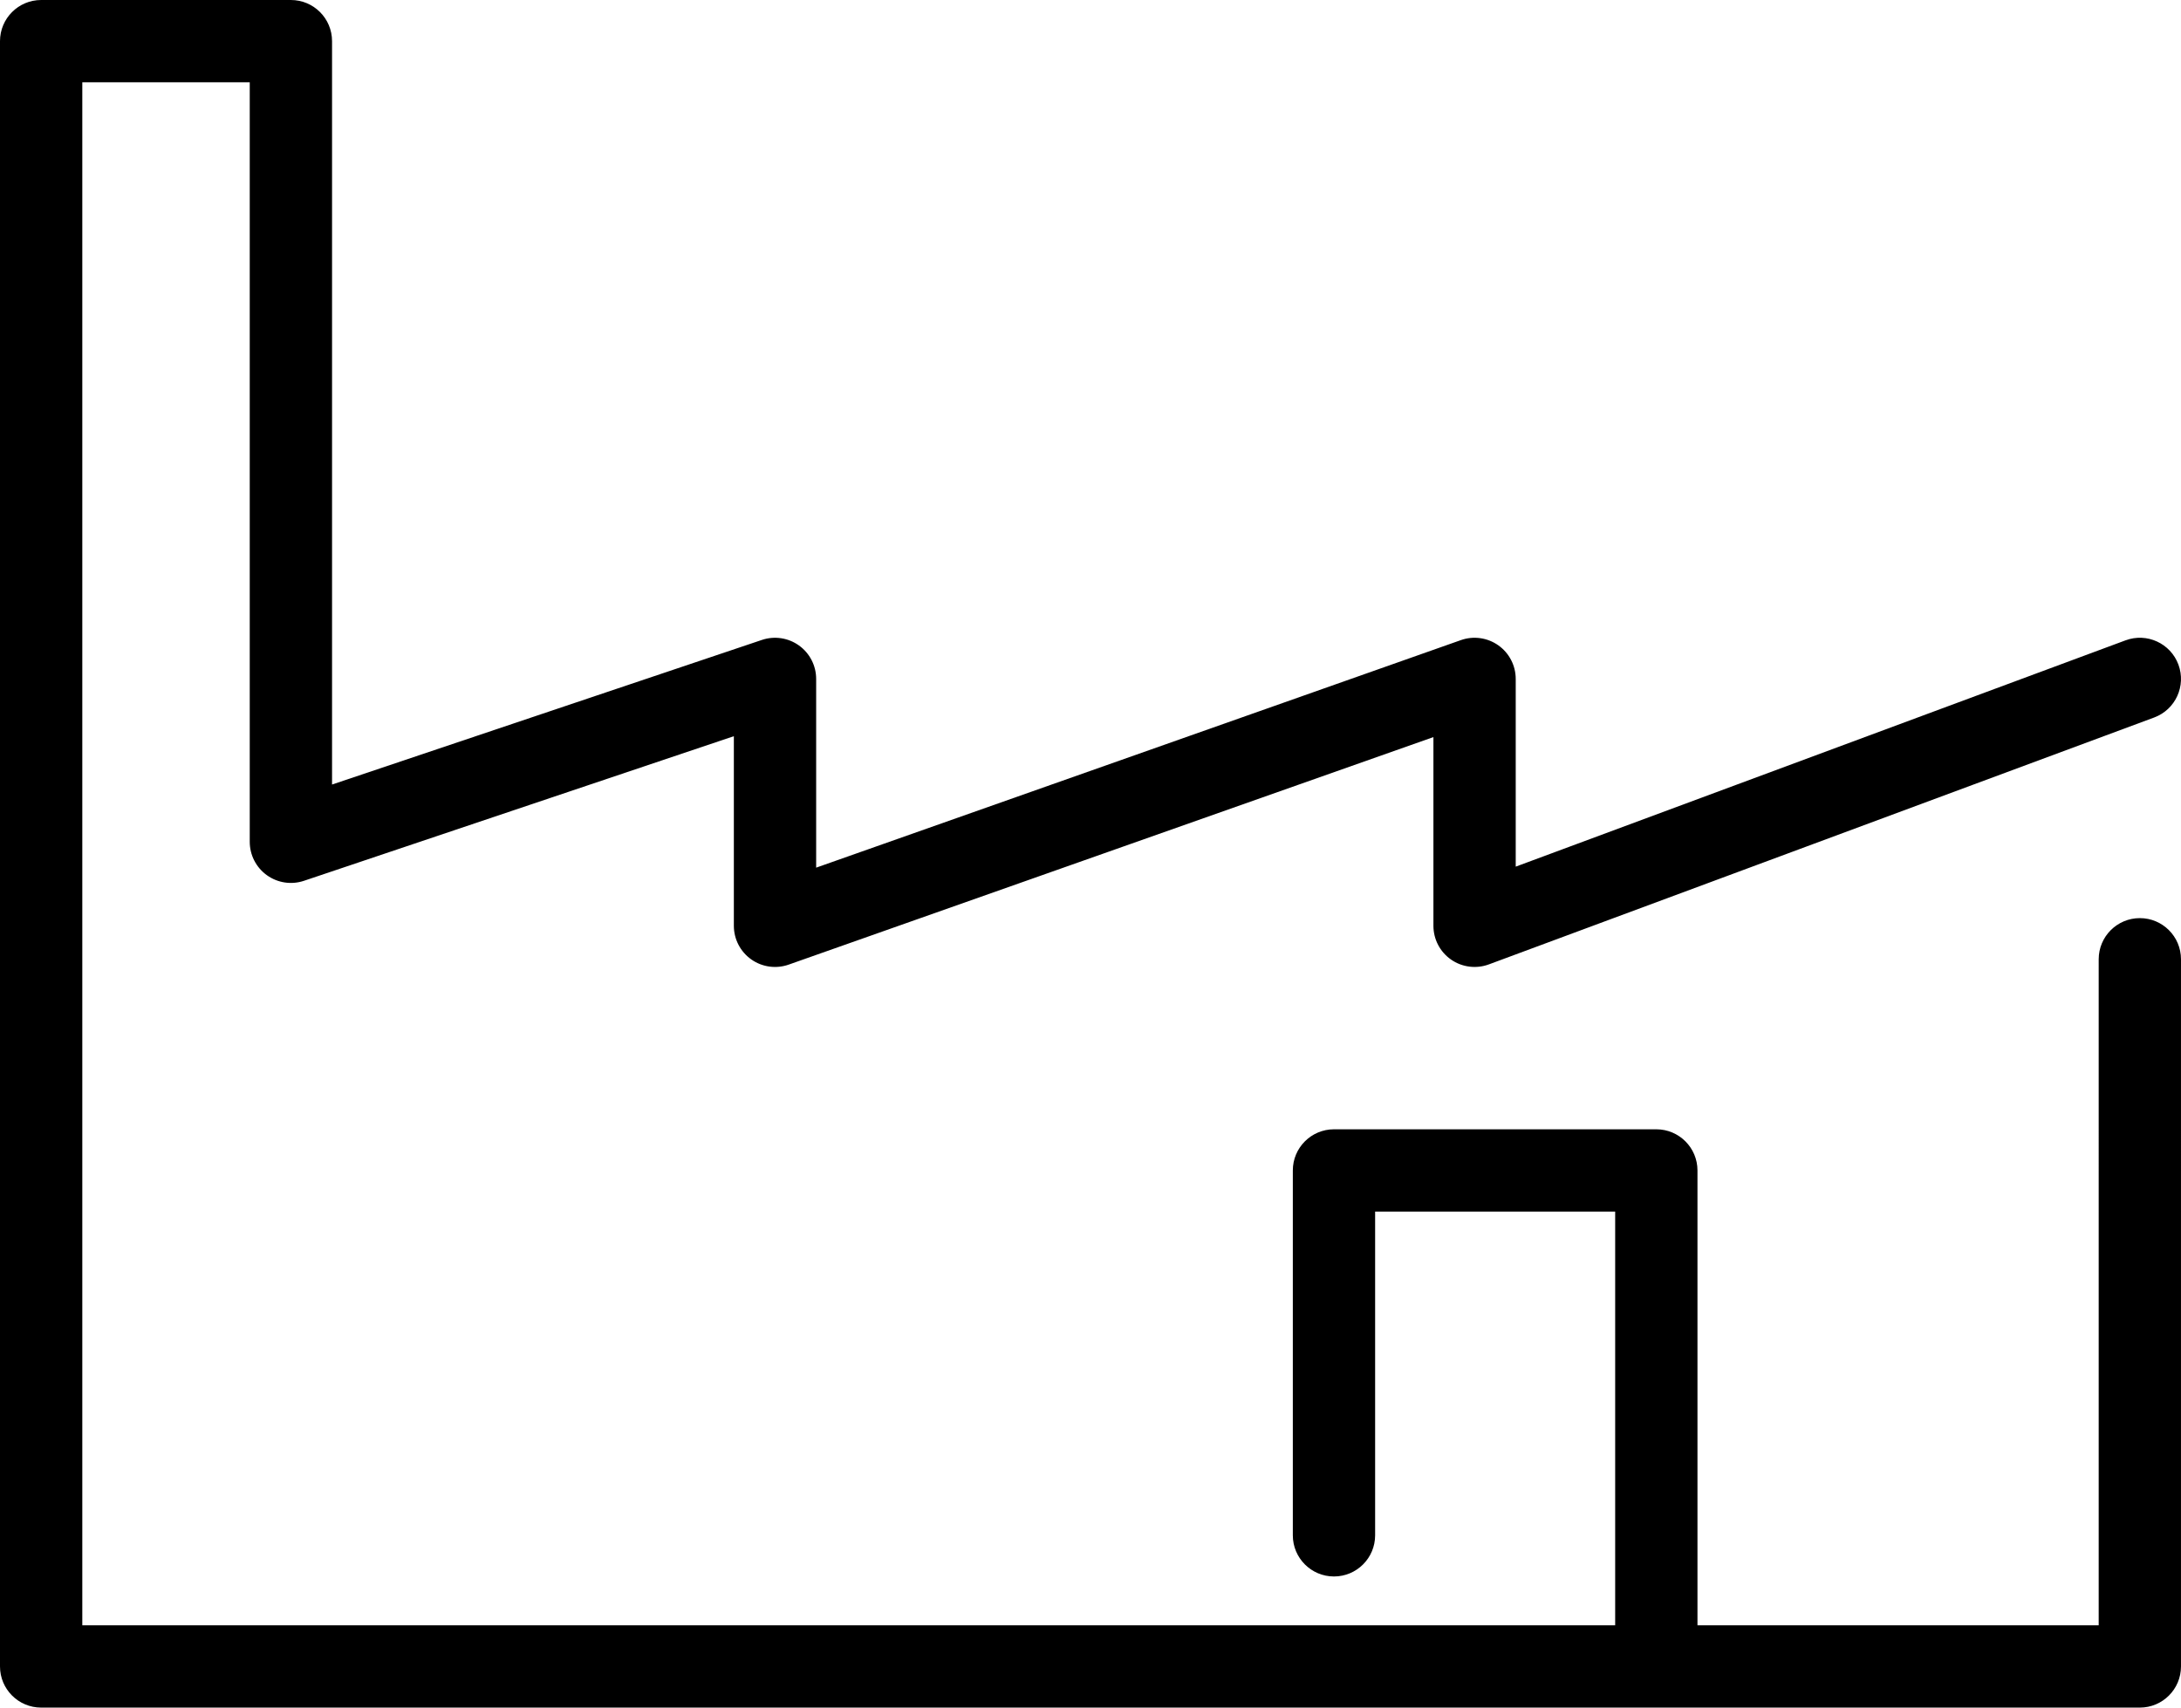 <?xml version="1.0" encoding="utf-8"?>
<!-- Generator: Adobe Illustrator 16.0.3, SVG Export Plug-In . SVG Version: 6.00 Build 0)  -->
<!DOCTYPE svg PUBLIC "-//W3C//DTD SVG 1.1//EN" "http://www.w3.org/Graphics/SVG/1.1/DTD/svg11.dtd">
<svg version="1.1" id="Layer_1" xmlns="http://www.w3.org/2000/svg" xmlns:xlink="http://www.w3.org/1999/xlink" x="0px" y="0px"
	 width="318.001px" height="249px" viewBox="0 0 318.001 249" enable-background="new 0 0 318.001 249" xml:space="preserve">
	<path d="M312,133.879c-3.313,0-6,2.687-6,6V237h-58.5v-66.328c0-3.313-2.687-6-6-6h-47
		c-3.313,0-6,2.688-6,6v53.207c0,3.313,2.687,6,6,6s6-2.687,6-6v-47.207h35V237H12V12h24.414v110.749
		c0,1.932,0.93,3.745,2.499,4.872c1.568,1.128,3.583,1.43,5.415,0.814L107,107.35V135c0,1.947,0.945,3.773,2.535,4.898
		c1.589,1.125,3.626,1.408,5.462,0.76L209,107.481V135c0,1.964,0.961,3.804,2.574,4.926c1.612,1.121,3.672,1.382,5.514,0.699l97-36
		c3.106-1.153,4.69-4.606,3.537-7.713c-1.153-3.106-4.605-4.693-7.713-3.537L221,126.373V99c0-1.947-0.945-3.773-2.535-4.898
		c-1.589-1.124-3.626-1.41-5.462-0.76L119,126.52V99c0-1.932-0.93-3.745-2.499-4.872c-1.568-1.128-3.584-1.43-5.414-0.814
		L48.414,114.4V6c0-3.313-2.686-6-6-6H6C2.687,0,0,2.687,0,6v237c0,3.313,2.687,6,6,6h306c3.313,0,6-2.687,6-6V139.879
		C318,136.565,315.313,133.879,312,133.879"/>

</svg>
